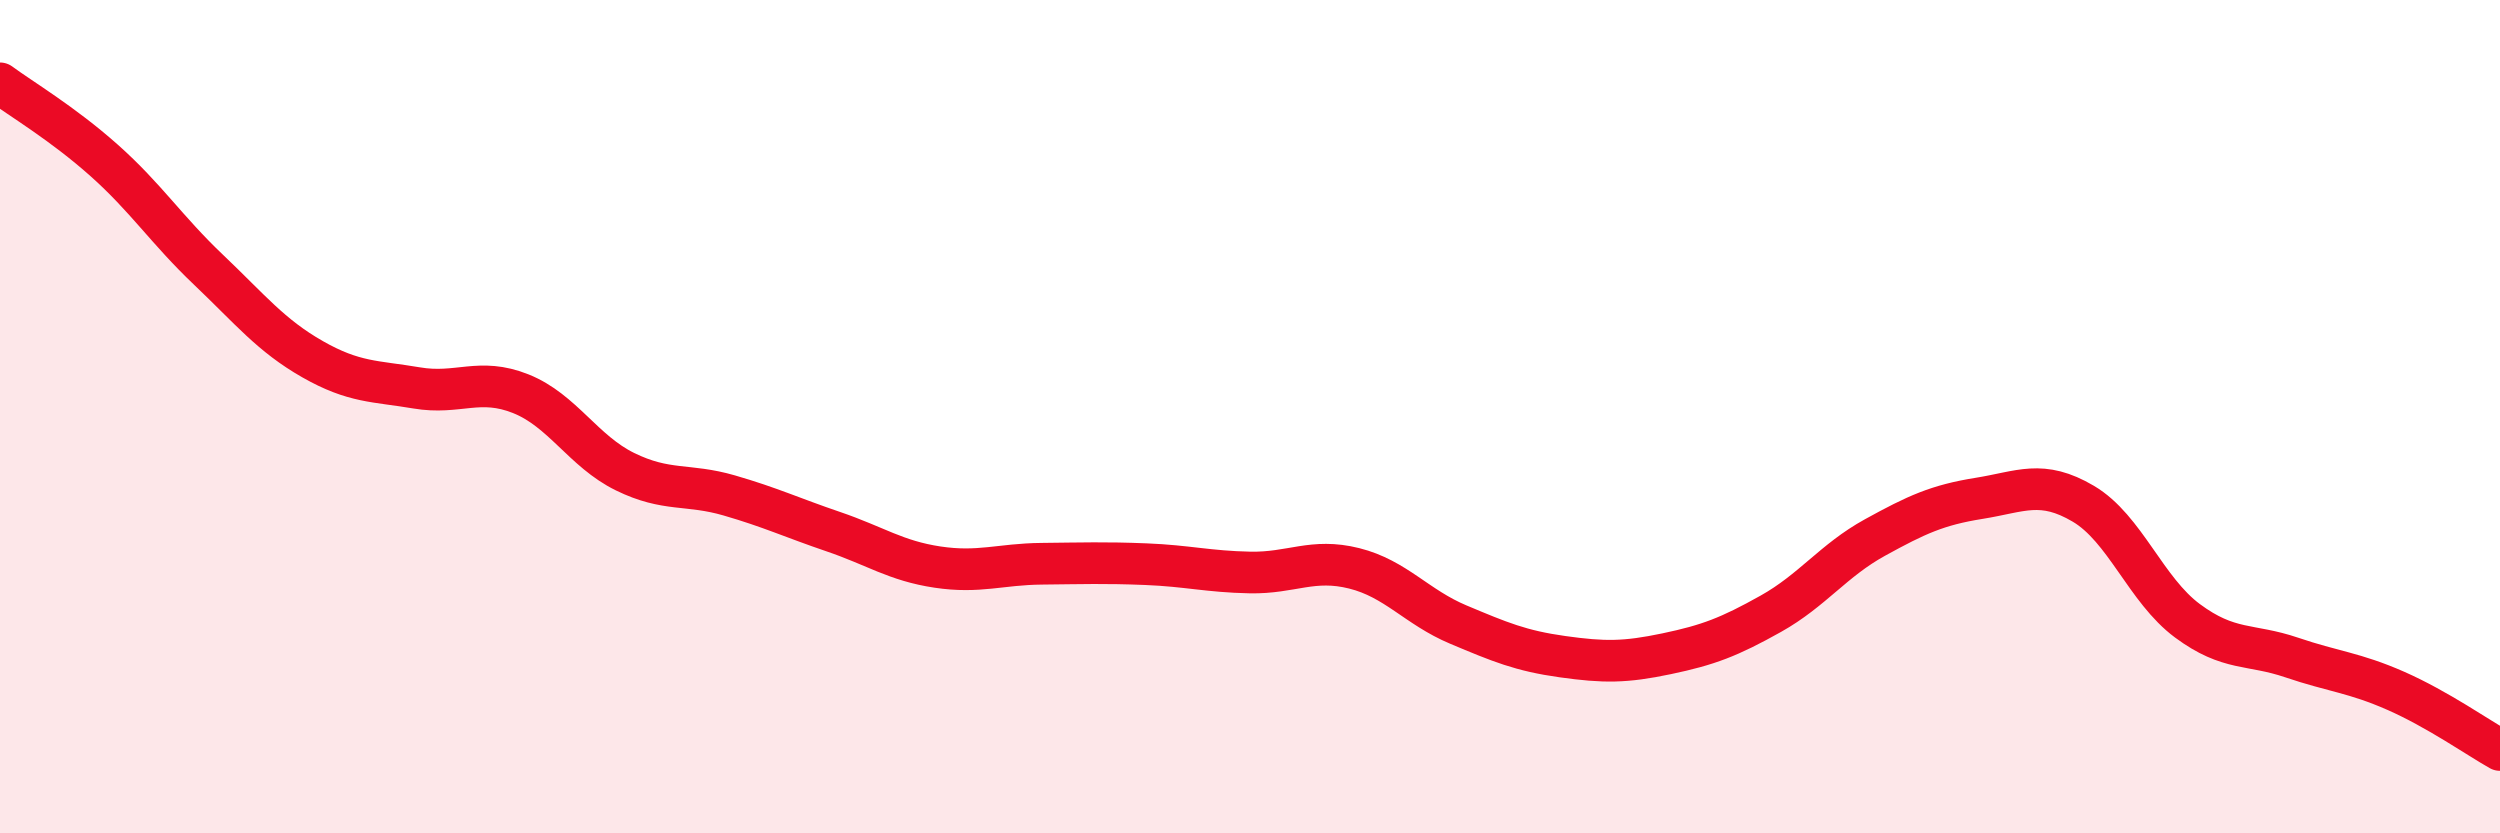 
    <svg width="60" height="20" viewBox="0 0 60 20" xmlns="http://www.w3.org/2000/svg">
      <path
        d="M 0,2 C 0.5,2.37 1.5,2.96 2.5,3.85 C 3.5,4.74 4,5.52 5,6.47 C 6,7.42 6.5,8.05 7.5,8.62 C 8.5,9.19 9,9.14 10,9.31 C 11,9.48 11.5,9.05 12.5,9.45 C 13.5,9.85 14,10.83 15,11.32 C 16,11.81 16.5,11.6 17.5,11.89 C 18.5,12.18 19,12.42 20,12.76 C 21,13.1 21.5,13.46 22.5,13.61 C 23.5,13.76 24,13.54 25,13.53 C 26,13.52 26.5,13.5 27.5,13.54 C 28.5,13.58 29,13.72 30,13.74 C 31,13.76 31.5,13.39 32.5,13.64 C 33.5,13.89 34,14.57 35,14.99 C 36,15.41 36.5,15.62 37.5,15.76 C 38.5,15.9 39,15.9 40,15.69 C 41,15.48 41.5,15.29 42.5,14.73 C 43.5,14.17 44,13.45 45,12.9 C 46,12.35 46.5,12.12 47.5,11.96 C 48.5,11.8 49,11.5 50,12.09 C 51,12.68 51.5,14.16 52.5,14.9 C 53.5,15.64 54,15.44 55,15.78 C 56,16.12 56.5,16.14 57.5,16.58 C 58.5,17.02 59.5,17.72 60,18L60 20L0 20Z"
        fill="#EB0A25"
        opacity="0.1"
        stroke-linecap="round"
        stroke-linejoin="round"
      />
      <path
        d="M 0,2 C 0.5,2.37 1.5,2.96 2.5,3.85 C 3.5,4.74 4,5.52 5,6.47 C 6,7.42 6.5,8.05 7.5,8.62 C 8.5,9.19 9,9.14 10,9.31 C 11,9.48 11.5,9.05 12.5,9.45 C 13.5,9.85 14,10.83 15,11.32 C 16,11.81 16.5,11.6 17.5,11.89 C 18.5,12.18 19,12.42 20,12.76 C 21,13.1 21.5,13.46 22.5,13.61 C 23.5,13.76 24,13.54 25,13.53 C 26,13.52 26.5,13.5 27.5,13.54 C 28.5,13.58 29,13.72 30,13.74 C 31,13.76 31.5,13.39 32.5,13.64 C 33.5,13.89 34,14.57 35,14.99 C 36,15.41 36.5,15.62 37.5,15.76 C 38.5,15.9 39,15.9 40,15.69 C 41,15.48 41.5,15.29 42.5,14.73 C 43.5,14.17 44,13.45 45,12.9 C 46,12.35 46.5,12.12 47.5,11.96 C 48.5,11.8 49,11.5 50,12.09 C 51,12.68 51.5,14.16 52.5,14.9 C 53.5,15.64 54,15.44 55,15.78 C 56,16.12 56.5,16.14 57.5,16.58 C 58.5,17.02 59.5,17.72 60,18"
        stroke="#EB0A25"
        stroke-width="1"
        fill="none"
        stroke-linecap="round"
        stroke-linejoin="round"
      />
    </svg>
  